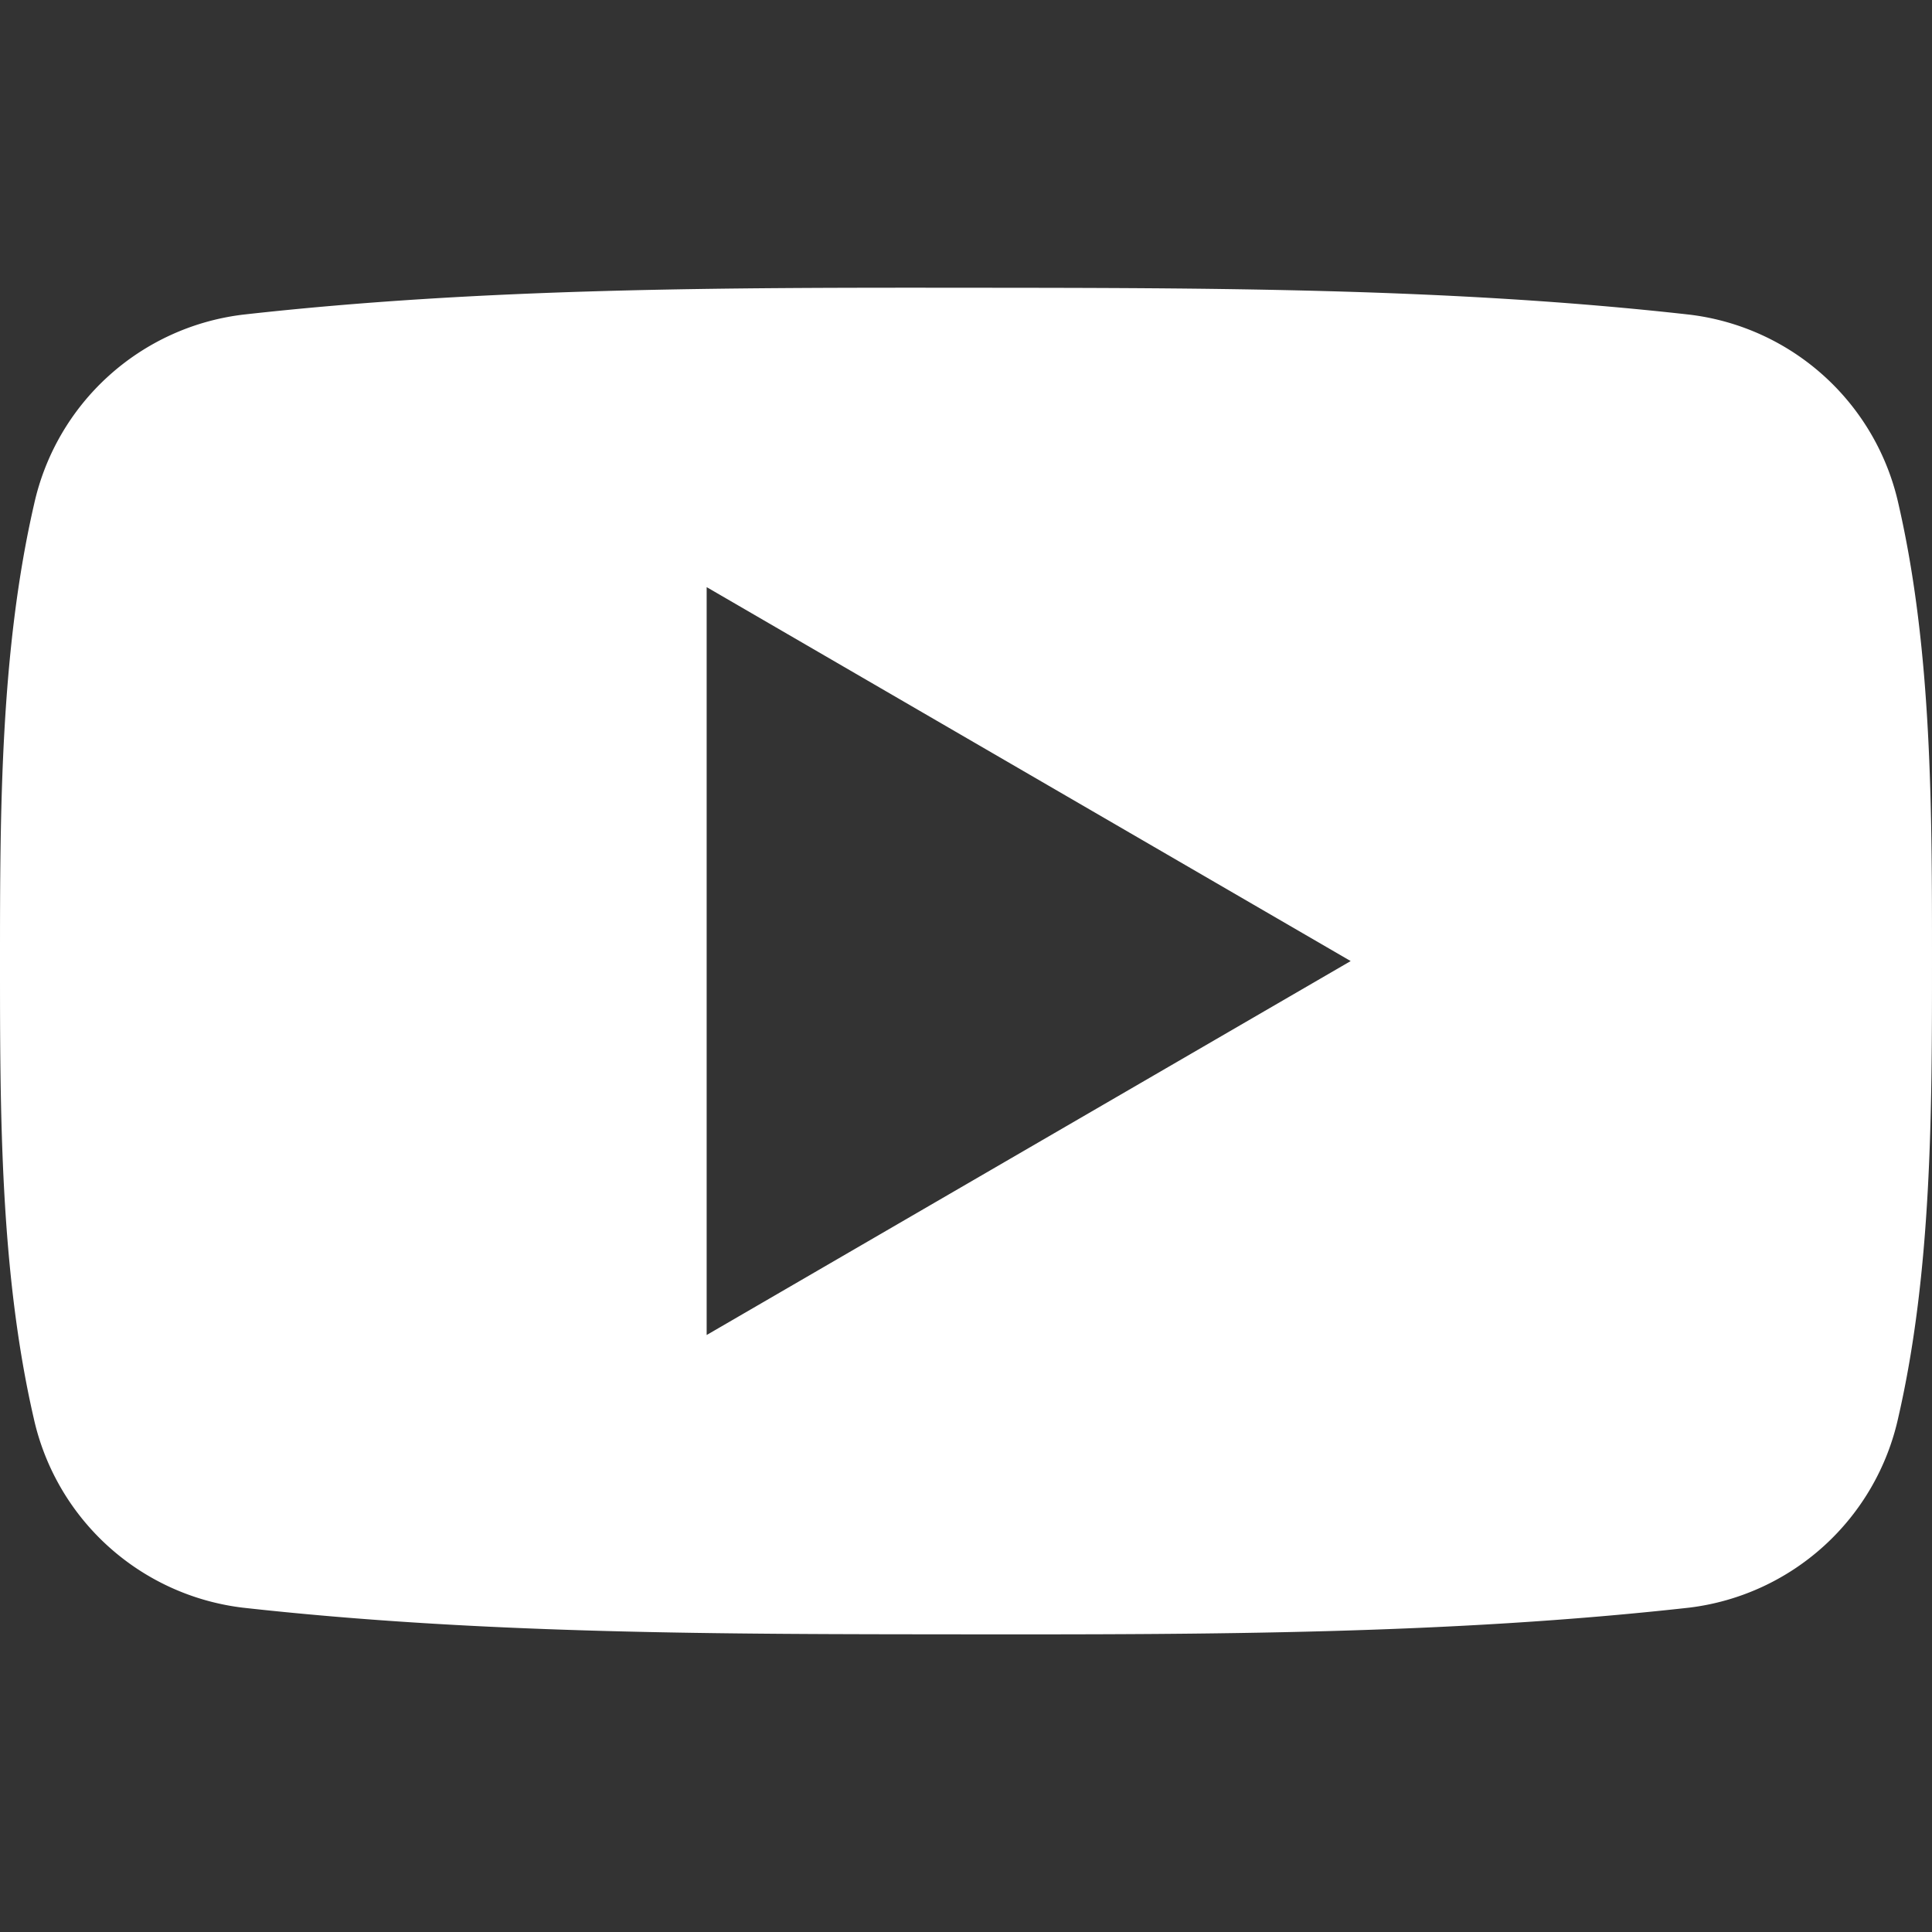 <svg xmlns="http://www.w3.org/2000/svg" width="94" height="94"><rect width="100%" height="100%" fill="#333333" stroke="none"/><defs><clipPath id="a"><path data-name="長方形 102" transform="translate(-7512 5458)" fill="#fff" d="M0 0h94v94H0z"/></clipPath></defs><g data-name="マスクグループ 7" transform="translate(7512 -5458)" clip-path="url(#a)"><g data-name="グループ 90"><path data-name="パス 133" d="M-7429.787 5473.31c-11.652-1.31-23.457-1.3-35.2-1.31s-23.545 0-35.2 1.31a11.871 11.871 0 00-10.157 9.234c-1.638 7.123-1.656 14.9-1.656 22.224s0 15.094 1.637 22.216a11.874 11.874 0 0010.158 9.234c11.651 1.3 23.453 1.29 35.2 1.3s23.545 0 35.2-1.3a11.883 11.883 0 0010.161-9.234c1.637-7.121 1.644-14.888 1.644-22.216s.008-15.1-1.626-22.224a11.87 11.87 0 00-10.161-9.234zm-47.831 49.644v-36.388l31.334 18.194z" fill="#fff"/></g></g></svg>